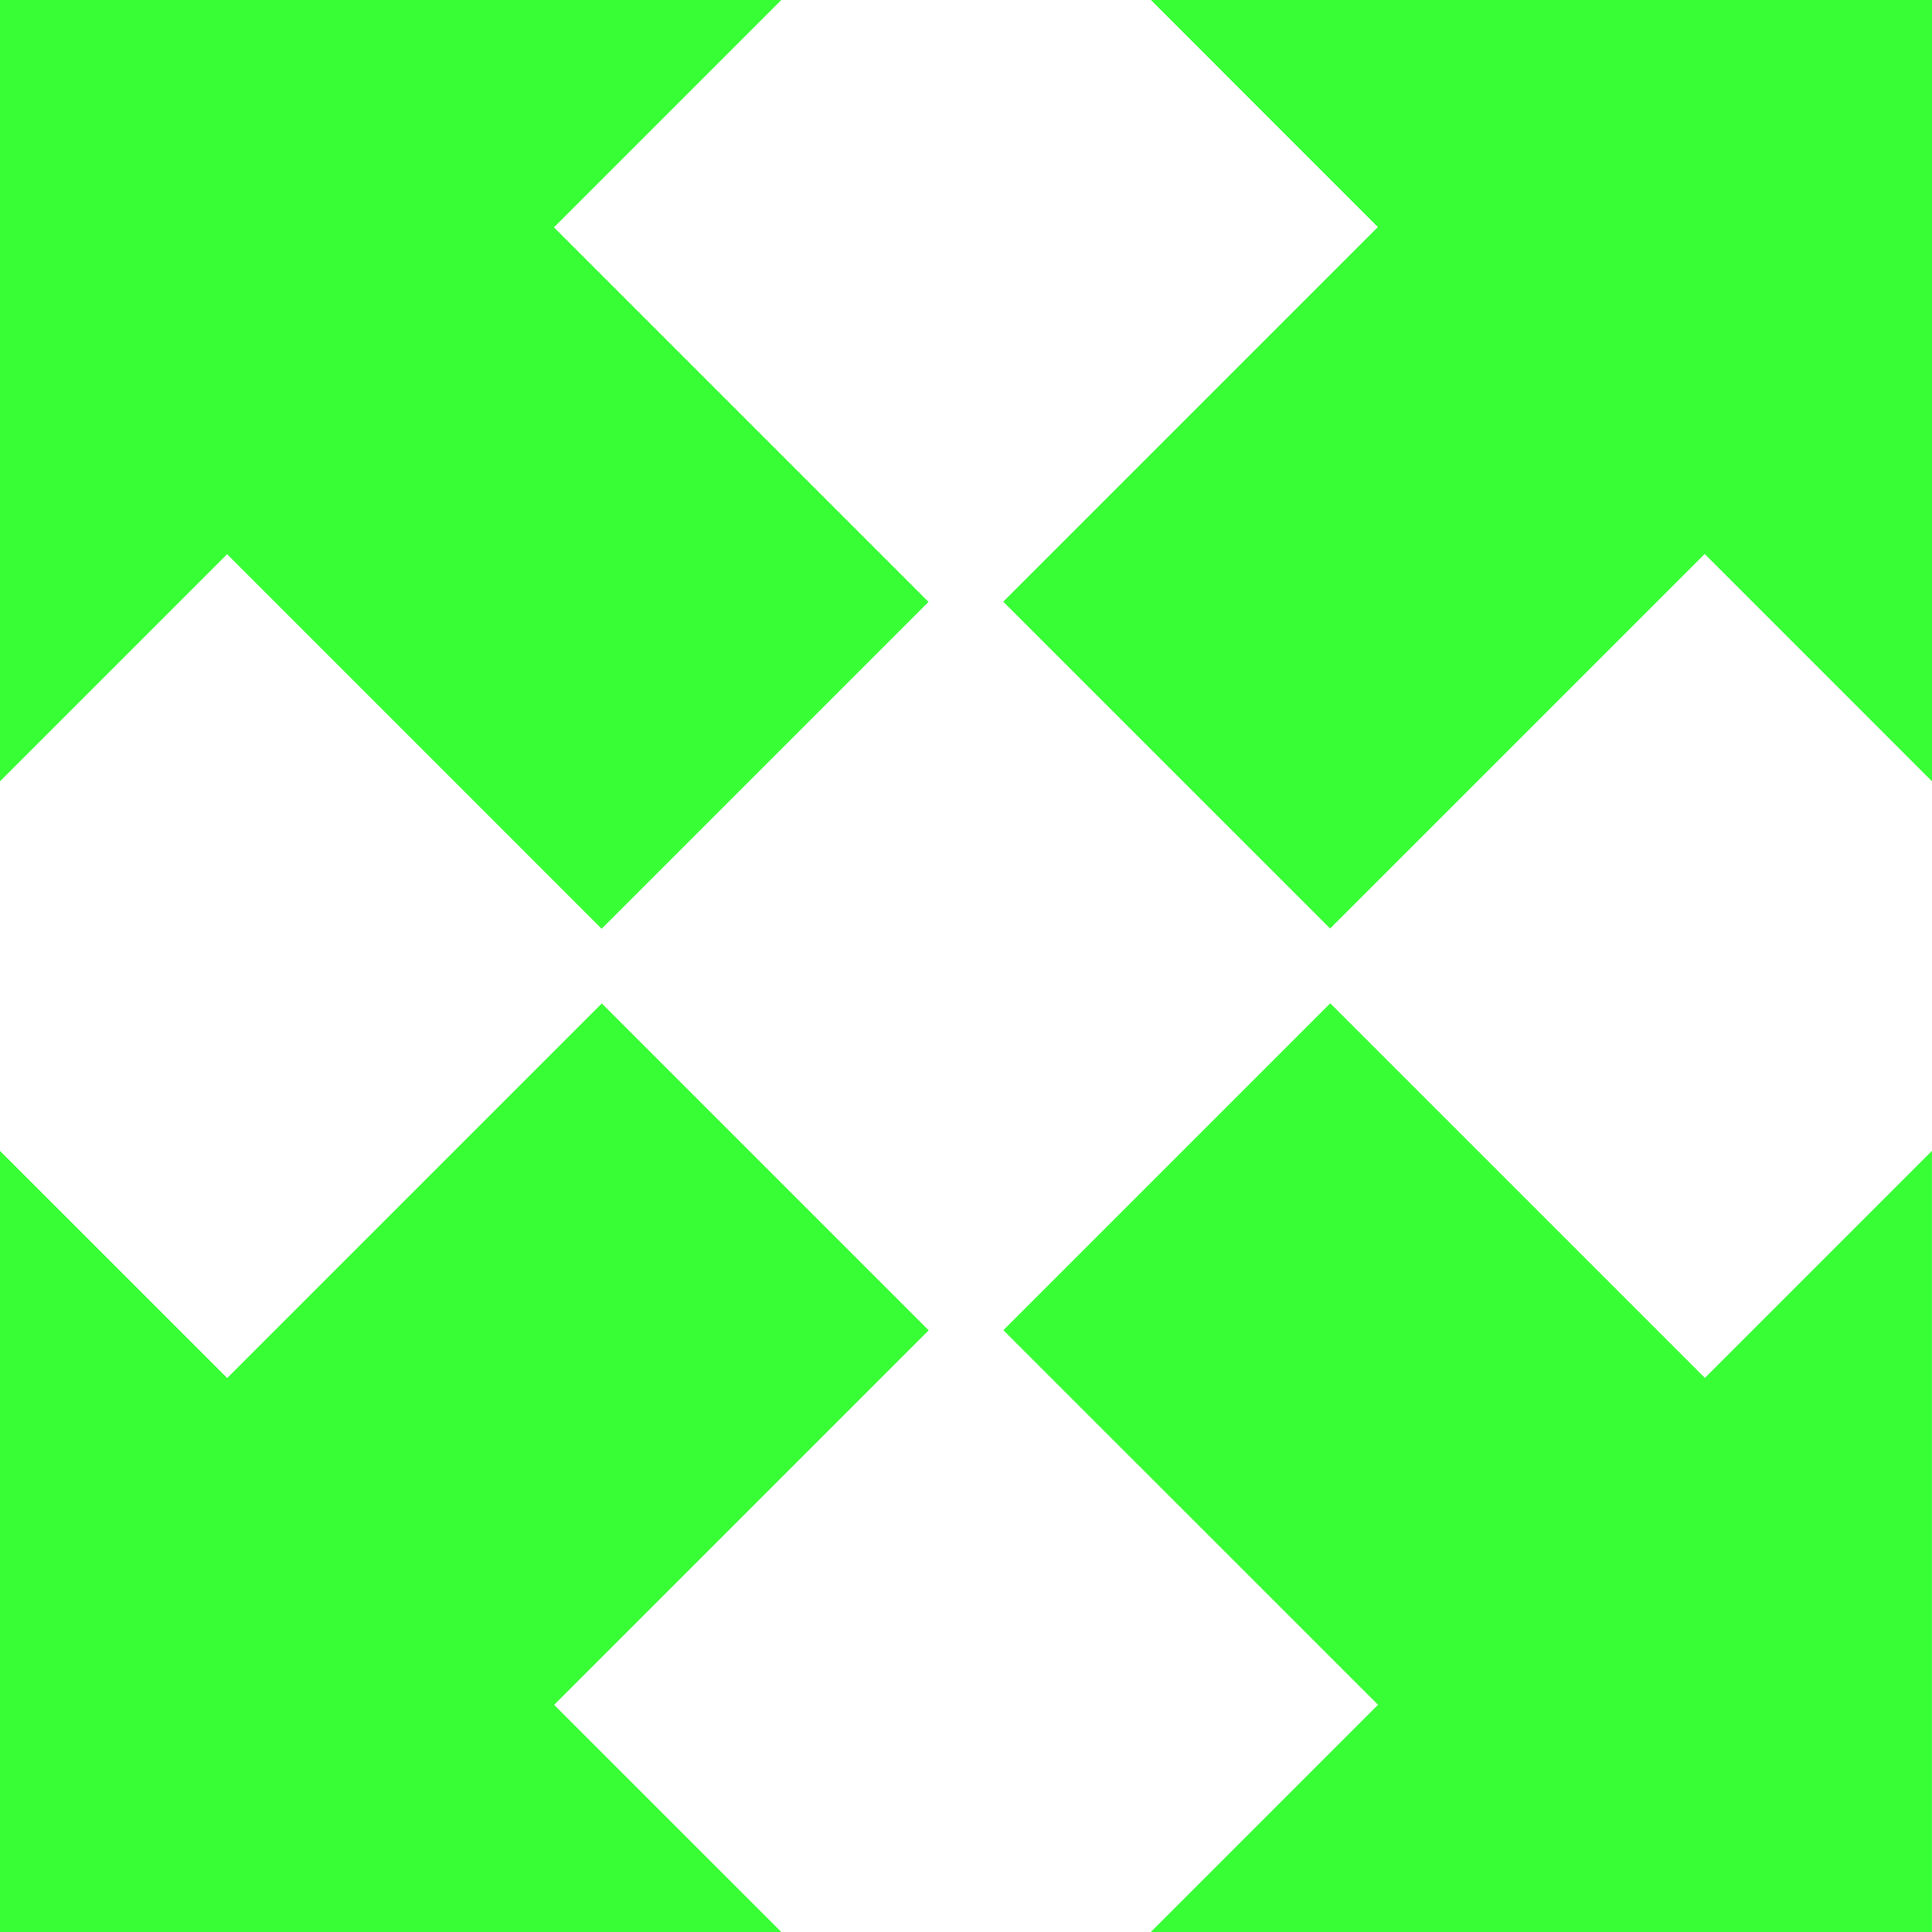 <svg width="32" height="32" viewBox="0 0 32 32" fill="none" xmlns="http://www.w3.org/2000/svg">
<g id="Layer_1" clip-path="url(#clip0_91_293)">
<g id="Group">
<path id="Vector" d="M22.033 16.618L16.619 22.032L24.481 29.893L29.895 24.479L22.033 16.618Z" fill="#38FF35"/>
<path id="Vector_2" d="M19.061 32H31.999V19.062L19.061 32Z" fill="#38FF35"/>
</g>
<g id="Group_2">
<path id="Vector_3" d="M7.517 2.107L2.104 7.521L9.965 15.383L15.379 9.969L7.517 2.107Z" fill="#38FF35"/>
<path id="Vector_4" d="M12.941 0H0V12.941L12.941 0Z" fill="#38FF35"/>
</g>
<g id="Group_3">
<path id="Vector_5" d="M9.968 16.62L2.106 24.482L7.52 29.896L15.382 22.034L9.968 16.62Z" fill="#38FF35"/>
<path id="Vector_6" d="M0 19.062V32H12.941L0 19.062Z" fill="#38FF35"/>
</g>
<g id="Group_4">
<path id="Vector_7" d="M24.479 2.104L16.617 9.966L22.031 15.379L29.893 7.518L24.479 2.104Z" fill="#38FF35"/>
<path id="Vector_8" d="M32 12.941V0H19.062L32 12.941Z" fill="#38FF35"/>
</g>
</g>
<defs>
<clipPath id="clip0_91_293">
<rect width="32" height="32" fill="white"/>
</clipPath>
</defs>
</svg>
